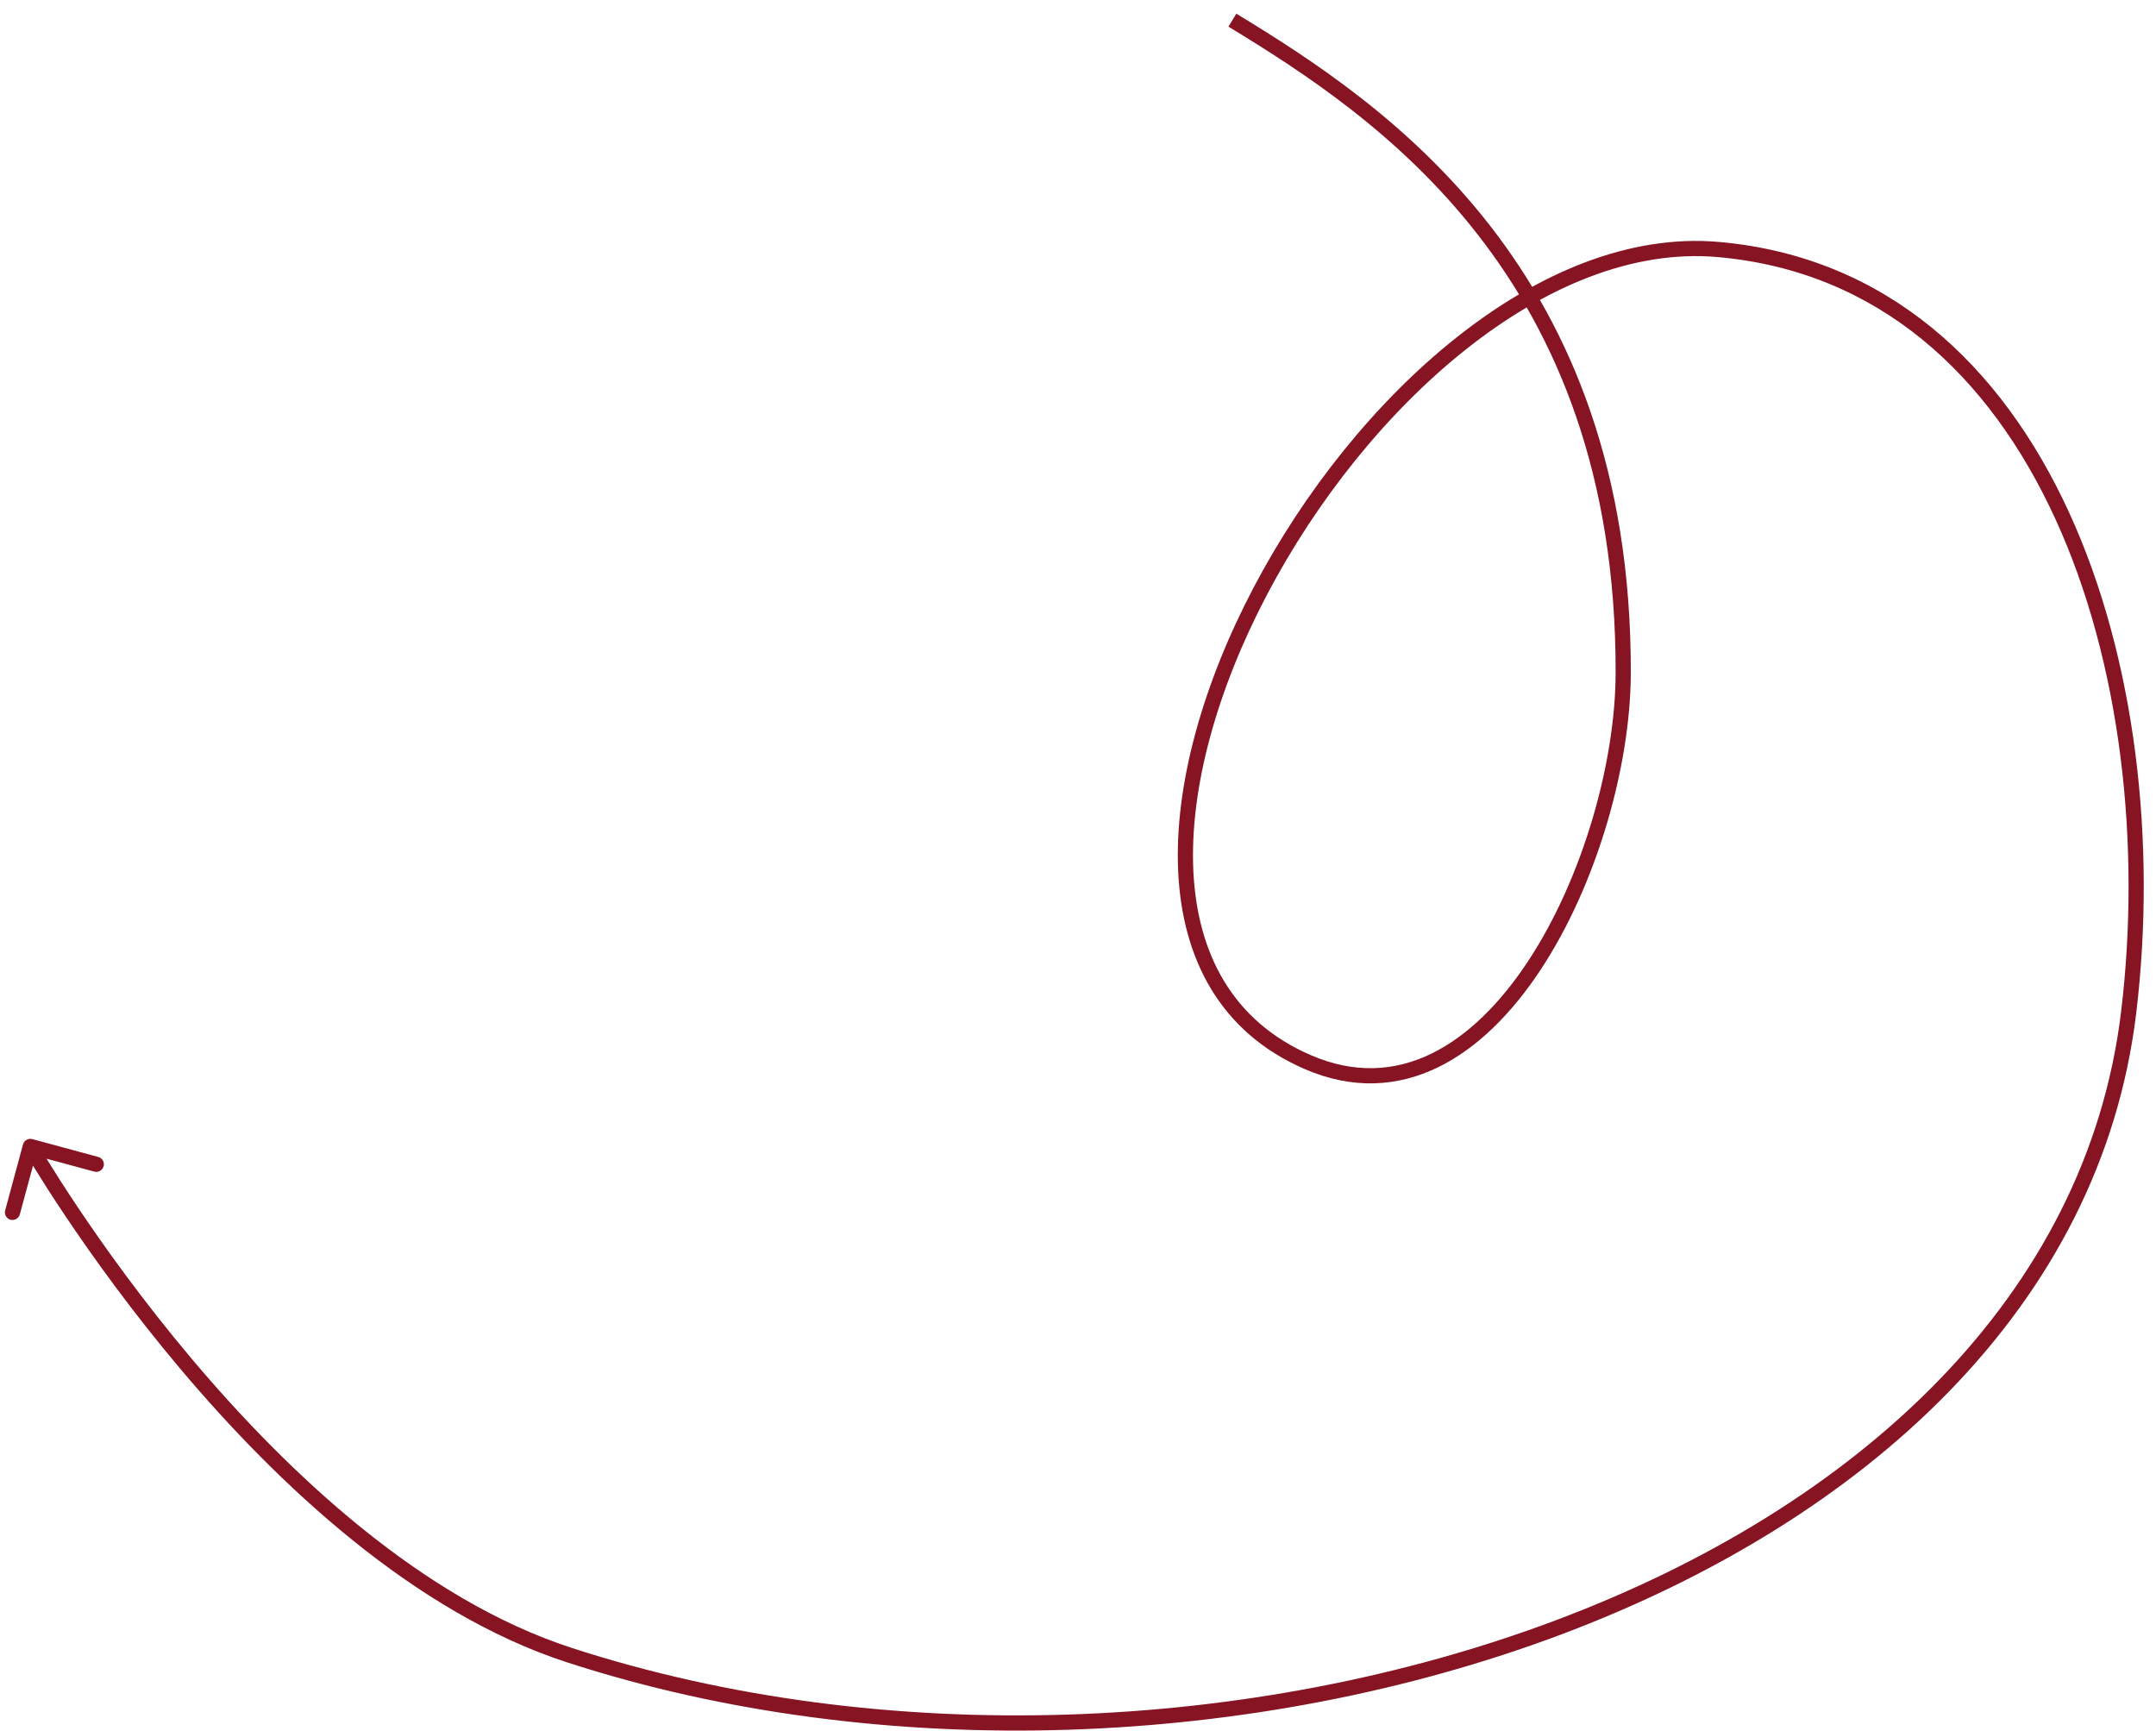 <?xml version="1.0" encoding="UTF-8"?> <svg xmlns="http://www.w3.org/2000/svg" width="142" height="114" viewBox="0 0 142 114" fill="none"><path d="M106.909 44.353L107.409 44.354L106.909 44.353ZM86.104 69.934L86.304 69.476L86.304 69.476L86.104 69.934ZM113.178 16.432L113.222 15.934L113.178 16.432ZM140.204 66.632L140.701 66.692L140.204 66.632ZM37.5 109L37.655 108.525L37.5 109ZM2.128 75.017C1.862 74.945 1.587 75.103 1.515 75.37L0.34 79.713C0.268 79.98 0.425 80.254 0.692 80.326C0.958 80.399 1.233 80.241 1.305 79.975L2.35 76.113L6.211 77.158C6.477 77.23 6.752 77.073 6.824 76.806C6.896 76.539 6.739 76.265 6.472 76.193L2.128 75.017ZM80.909 1.754C85.783 4.721 92.169 8.825 97.334 15.456C102.49 22.076 106.447 31.238 106.409 44.352L107.409 44.354C107.448 31.017 103.416 21.637 98.123 14.842C92.839 8.058 86.317 3.875 81.429 0.9L80.909 1.754ZM106.409 44.352C106.392 50.188 104.261 57.814 100.64 63.306C98.831 66.05 96.675 68.224 94.266 69.394C91.875 70.554 89.209 70.742 86.304 69.476L85.904 70.393C89.084 71.779 92.056 71.578 94.702 70.293C97.329 69.017 99.608 66.688 101.475 63.856C105.206 58.197 107.392 50.38 107.409 44.354L106.409 44.352ZM86.304 69.476C81.187 67.245 78.852 62.811 78.597 57.343C78.341 51.85 80.195 45.352 83.447 39.166C86.697 32.985 91.318 27.162 96.541 23.017C101.769 18.867 107.549 16.436 113.134 16.93L113.222 15.934C107.288 15.409 101.259 17.995 95.919 22.233C90.573 26.476 85.867 32.413 82.562 38.7C79.26 44.982 77.331 51.66 77.598 57.389C77.866 63.142 80.358 67.975 85.904 70.393L86.304 69.476ZM113.134 16.93C123.741 17.867 131.03 24.717 135.358 34.145C139.691 43.584 141.025 55.559 139.708 66.573L140.701 66.692C142.035 55.535 140.692 43.368 136.267 33.728C131.837 24.077 124.288 16.912 113.222 15.934L113.134 16.93ZM139.708 66.573C137.453 85.428 122.296 99.26 102.442 106.716C82.598 114.168 58.181 115.195 37.655 108.525L37.346 109.476C58.1 116.22 82.75 115.179 102.794 107.652C122.83 100.128 138.384 86.067 140.701 66.692L139.708 66.573ZM37.655 108.525C27.791 105.319 18.991 97.035 12.631 89.49C9.457 85.726 6.906 82.163 5.147 79.542C4.269 78.231 3.588 77.157 3.128 76.41C2.898 76.037 2.724 75.747 2.607 75.549C2.548 75.451 2.504 75.376 2.475 75.326C2.46 75.3 2.449 75.282 2.442 75.269C2.438 75.263 2.435 75.258 2.434 75.255C2.433 75.254 2.432 75.253 2.432 75.252C2.432 75.252 2.431 75.251 2.431 75.251C2.431 75.251 2.431 75.251 1.998 75.5C1.564 75.749 1.564 75.749 1.564 75.749C1.564 75.75 1.565 75.75 1.565 75.751C1.566 75.752 1.566 75.753 1.567 75.755C1.569 75.758 1.572 75.763 1.576 75.77C1.584 75.784 1.596 75.804 1.611 75.83C1.642 75.882 1.687 75.959 1.747 76.06C1.867 76.262 2.044 76.557 2.277 76.935C2.743 77.691 3.43 78.777 4.317 80.099C6.09 82.743 8.664 86.336 11.866 90.135C18.257 97.716 27.207 106.181 37.346 109.476L37.655 108.525Z" fill="#871423"></path></svg> 